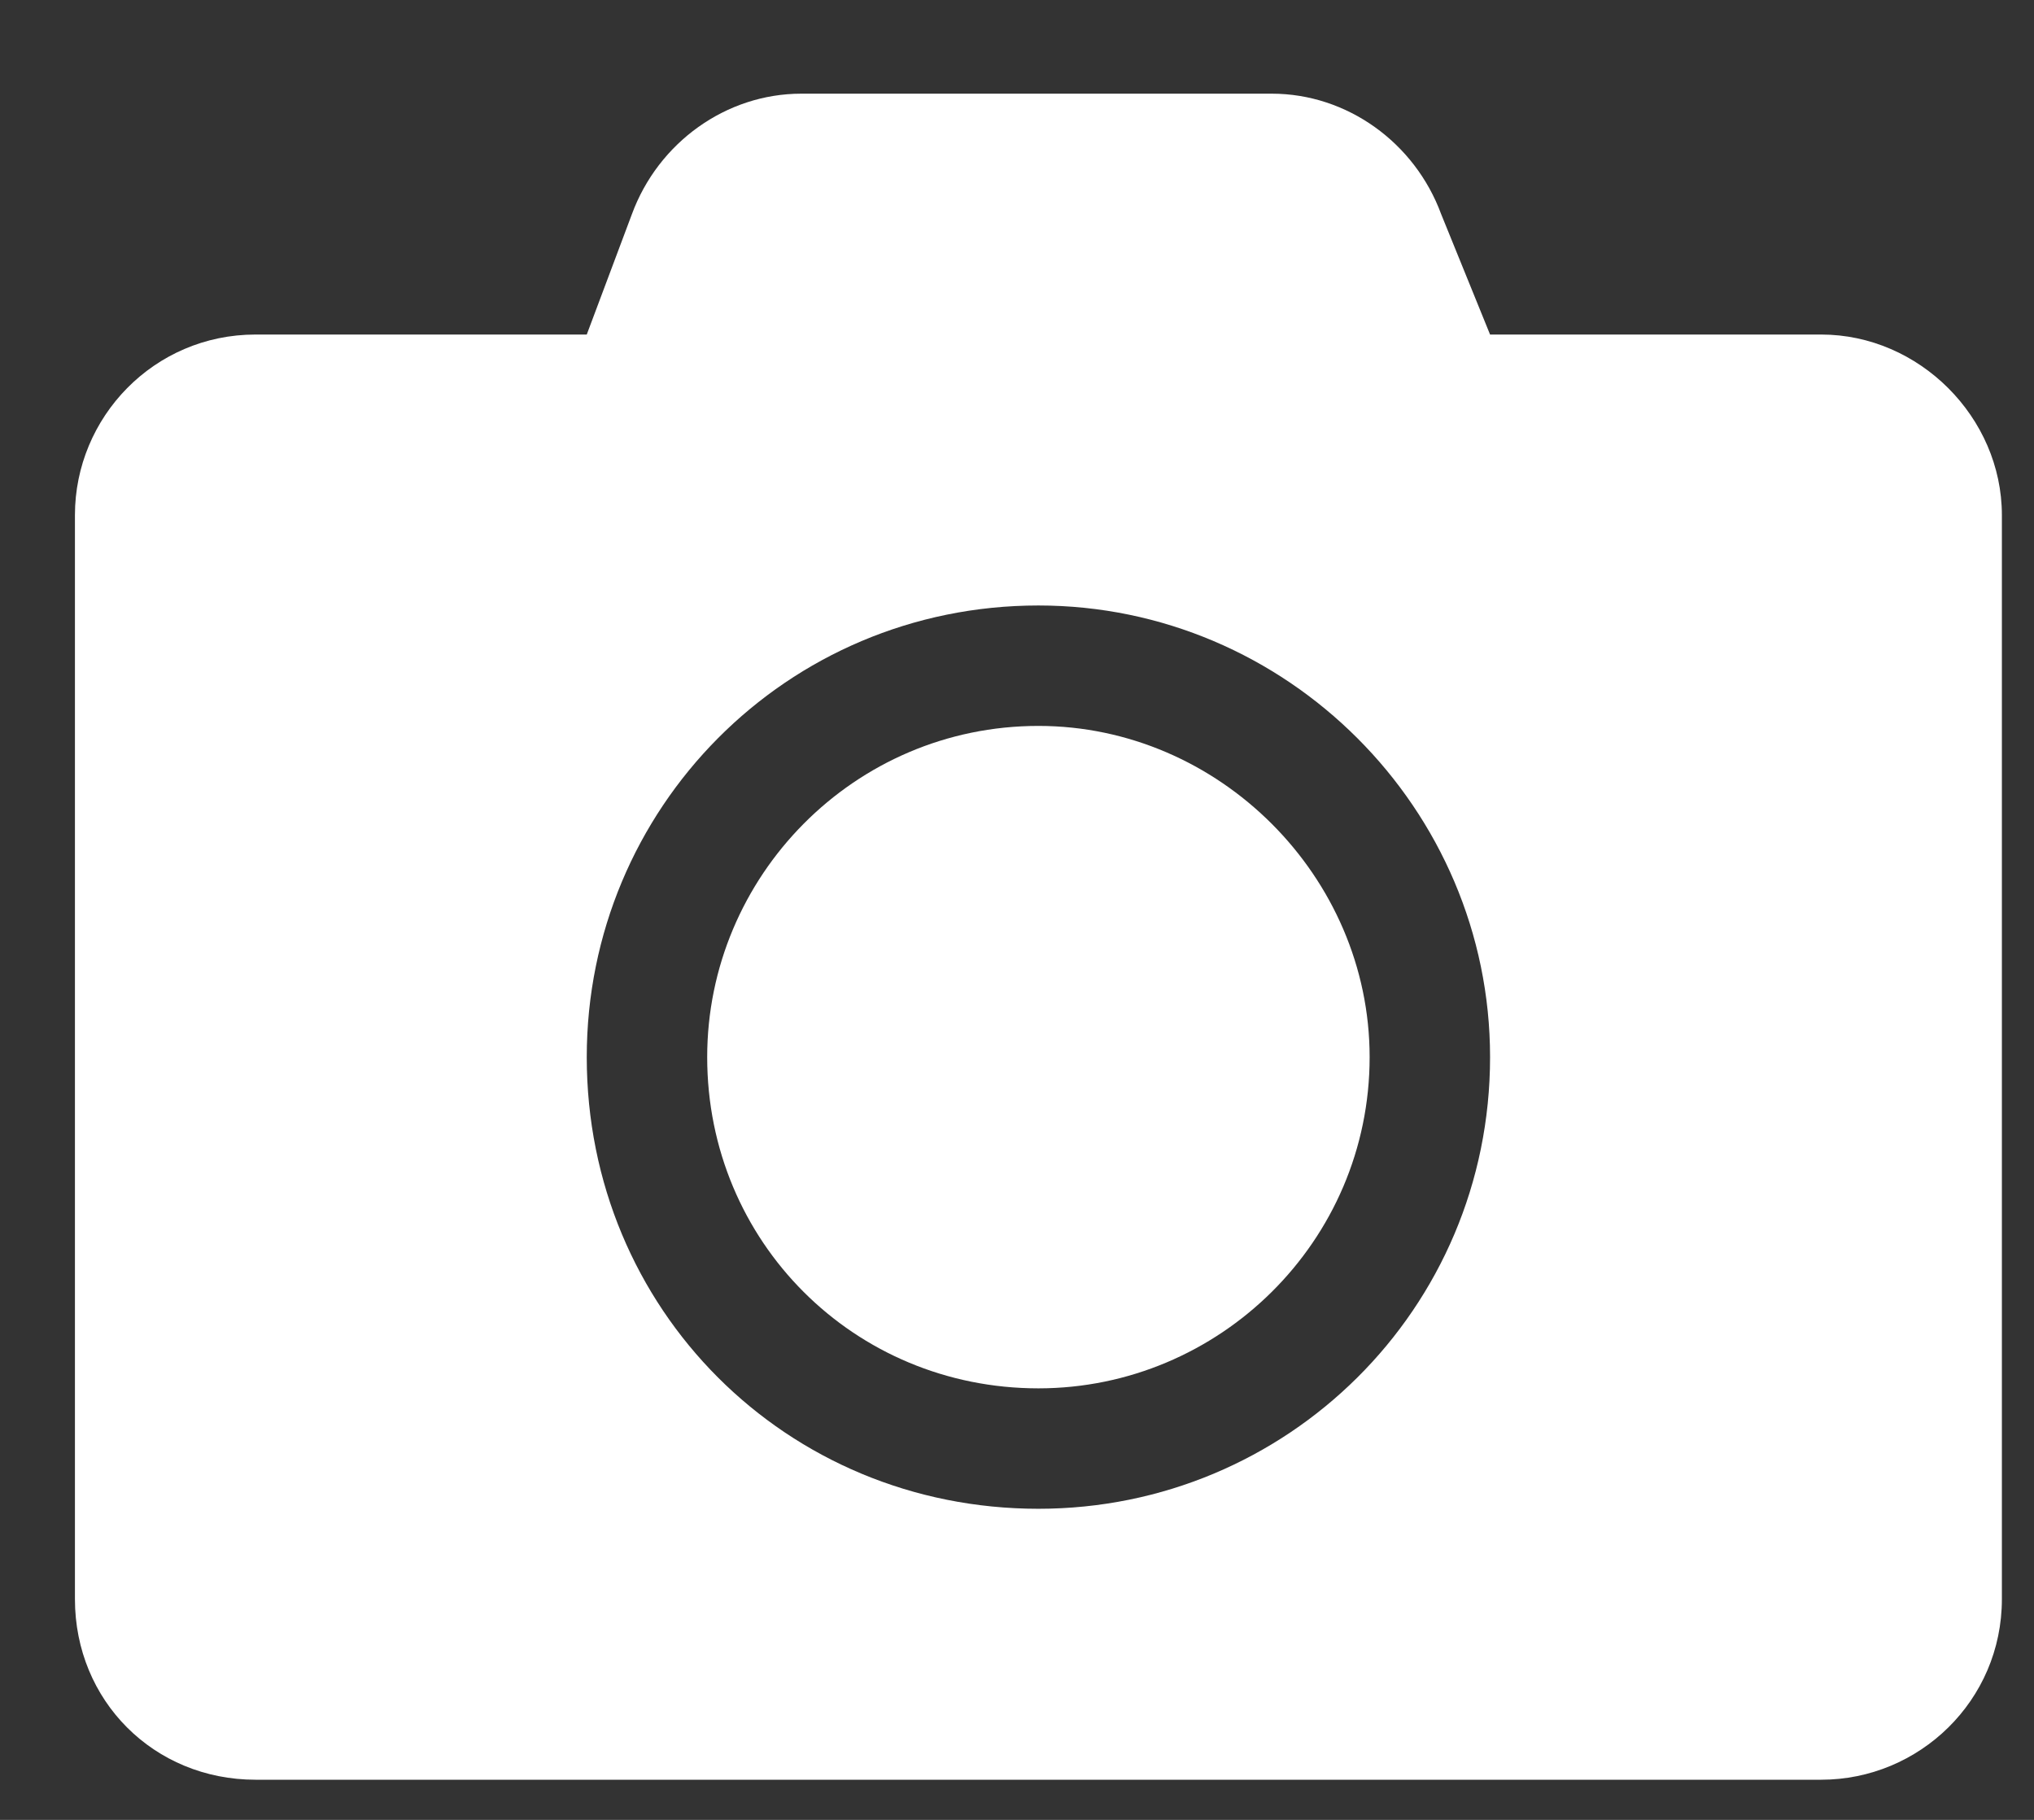 <svg width="19" height="17" viewBox="0 0 19 17" fill="none" xmlns="http://www.w3.org/2000/svg">
<rect x="0" y="0" width="19" height="17" fill="#333333" stroke="none"/>
<path d="M18.7 4.812C18.7 3.898 17.927 3.125 17.012 3.125H13.919L13.462 2C13.216 1.332 12.583 0.875 11.88 0.875H7.485C6.782 0.875 6.149 1.332 5.903 2L5.481 3.125H2.387C1.438 3.125 0.7 3.898 0.7 4.812V14.938C0.7 15.887 1.438 16.625 2.387 16.625H17.012C17.927 16.625 18.7 15.887 18.7 14.938V4.812ZM13.919 9.875C13.919 12.23 12.02 14.094 9.7 14.094C7.344 14.094 5.481 12.23 5.481 9.875C5.481 7.555 7.344 5.656 9.7 5.656C12.02 5.656 13.919 7.555 13.919 9.875ZM12.794 9.875C12.794 8.188 11.387 6.781 9.7 6.781C7.977 6.781 6.606 8.188 6.606 9.875C6.606 11.598 7.977 12.969 9.7 12.969C11.387 12.969 12.794 11.598 12.794 9.875Z" fill="white"/>
</svg>

